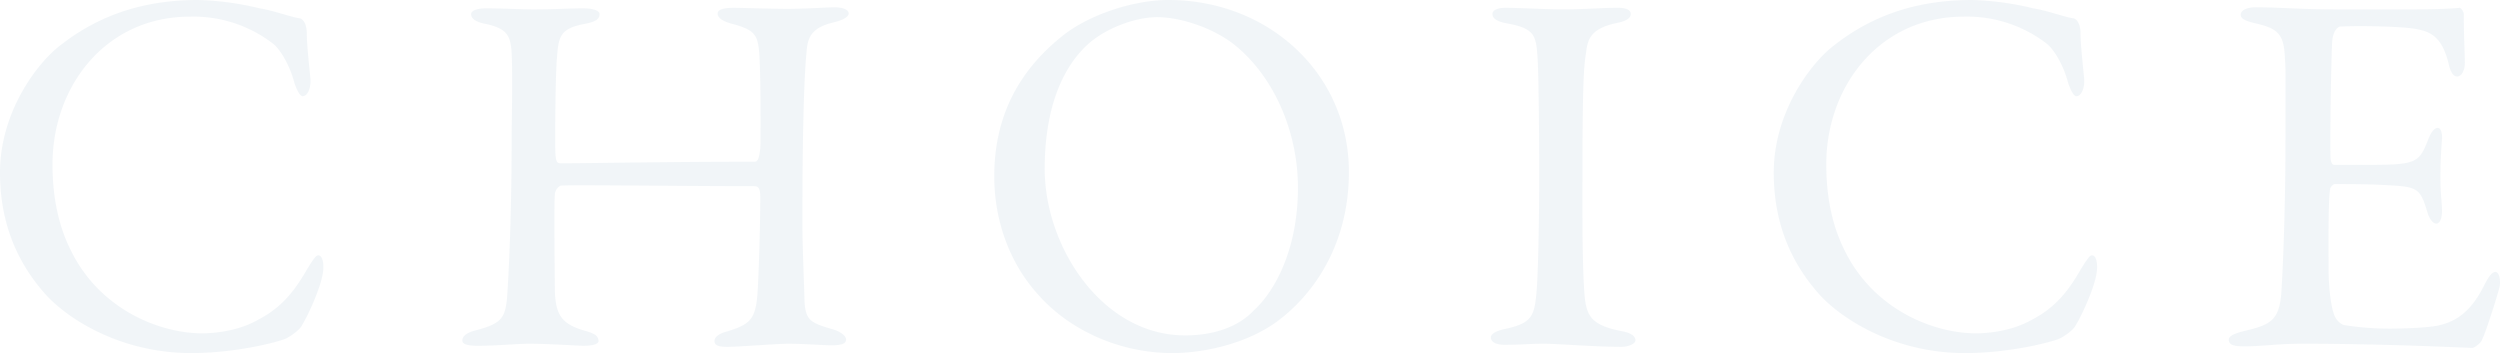 <svg xmlns="http://www.w3.org/2000/svg" width="711.526" height="100.492" viewBox="0 0 711.526 100.492">
  <path id="パス_747" data-name="パス 747" d="M63.788-97.828c-13.616,0-27.38,3.256-40.108,13.616C17.464-79.032,7.4-65.564,7.4-48.692s6.808,27.528,12.432,34.04C25.752-7.7,41,2.664,61.864,2.664c12.58,0,24.568-3.108,26.936-4.144,1.48-.74,4-2.516,4.588-3.848,2.072-3.4,5.476-11.248,5.92-14.948.3-1.628.148-4.884-1.332-4.884-.592,0-1.184.74-3.108,3.848C91.316-15.1,87.616-10.36,81.1-6.956c-6.068,3.552-13.32,4-16.132,4-11.988,0-29.156-6.66-37.444-23.68-3.256-6.512-5.18-14.5-5.18-24.42,0-22.348,15.244-42.032,39.072-42.032A37.045,37.045,0,0,1,85.1-85.4c1.924,1.48,4.736,5.92,6.068,11.1.74,2.22,1.628,3.848,2.368,3.848,1.184,0,2.368-1.776,2.22-4.884-.3-3.256-1.036-9.768-1.036-12.876,0-3.4-1.48-4.44-2.22-4.44-2.22-.3-7.4-2.22-11.248-2.812A82.331,82.331,0,0,0,63.788-97.828ZM165.464-54.316c-.148-2.516,0-22.052.444-26.936.444-6.216.888-8.436,7.844-9.768,3.108-.592,4.292-1.332,4.292-2.812,0-.888-1.628-1.628-4.736-1.628-3.4,0-7.844.3-14.06.3-3.848,0-9.324-.3-13.468-.3-2.368,0-4.292.592-4.292,1.628,0,1.184,1.036,2.22,4.144,2.812,6.216,1.332,7.1,3.4,7.4,8.436.3,6.512,0,20.128,0,22.792,0,24.124-.888,40.848-1.332,46.916-.592,5.772-1.776,7.252-9.324,9.176-1.628.444-3.4,1.332-3.4,2.812,0,.888,1.184,1.48,4.44,1.48C148.444.592,154.66,0,158.064,0c5.328,0,14.356.592,15.392.592,1.924,0,4.44-.3,4.292-1.48-.148-1.48-1.184-2.072-4.44-2.96-6.216-1.924-7.844-4.588-7.992-11.544,0-4.292-.3-23.236,0-27.084a3.045,3.045,0,0,1,1.628-2.516c2.96-.3,32.116.148,55.056.148,1.184,0,1.776.444,1.776,3.108,0,7.4-.3,17.612-.592,23.828C222.74-7.4,222-5.772,214.008-3.4c-1.628.444-3.256,1.332-3.256,2.664s1.48,1.628,3.7,1.628c2.96,0,14.06-.888,17.316-.888,4.588,0,9.916.444,12.284.444,2.812,0,4.144-.444,4.144-1.628,0-1.036-1.332-2.072-3.4-2.812-6.66-1.924-8.14-2.516-8.436-8.288,0-2.22-.592-15.392-.592-21.9,0-25.16.444-41.292,1.184-48.84.3-4.292,1.48-6.956,7.7-8.436,3.108-.74,4.292-1.776,4.292-2.516,0-1.184-1.776-1.776-4.144-1.776-1.628,0-8.436.444-13.468.444-3.7,0-13.172-.3-15.1-.3-3.108,0-4.588.592-4.588,1.628,0,1.332,1.628,2.22,3.7,2.812,6.66,1.776,7.7,2.96,8.14,8.436.444,5.772.444,25.16.3,27.084-.3,2.96-.74,3.848-1.628,3.848-26.2,0-46.324.444-55.056.444C166.056-51.356,165.612-51.5,165.464-54.316ZM339.956-97.828c-10.36,0-23.088,4.44-30.34,10.36-11.248,9.028-19.24,21.608-19.24,39.812,0,12.728,4.44,24.716,12.284,33.448,9.028,10.36,23.384,16.872,38.48,16.872,7.548,0,19.832-2.072,29.156-8.584,10.8-7.7,21.016-22.2,21.016-42.92C391.312-76.96,368.372-97.828,339.956-97.828ZM336.7-92.944c6.808,0,16.132,3.108,22.2,7.992,10.952,8.88,17.908,24.42,17.908,40.552,0,17.612-6.66,29.6-12.58,34.928-1.628,1.776-7.252,7.1-19.536,7.1-23.68,0-39.96-25.308-39.96-47.36,0-17.316,5.032-28.416,11.544-34.78C321.456-89.688,330.484-92.944,336.7-92.944Zm108.78,44.7c0,12.58-.3,27.972-.74,33.152-.592,6.956-1.184,9.176-8.584,10.8-2.96.592-4.44,1.48-4.44,2.516S432.752.3,435.564.3c5.476,0,6.808-.3,11.248-.3,4,0,14.5.888,22.052.888,1.776,0,4-.74,4-1.924,0-1.036-1.184-2.072-3.848-2.516-9.62-1.924-10.36-4.736-10.8-12.728-.3-4.736-.444-13.912-.444-22.052,0-29.008.148-38.628.888-43.512.592-4,.444-7.7,9.028-9.472,2.368-.444,3.848-1.332,3.848-2.516s-1.332-1.776-3.7-1.776c-5.18,0-8.584.444-15.836.444-4.884,0-12.284-.444-16.132-.444-2.072,0-3.7.592-3.7,1.776,0,1.036.888,2.072,4.144,2.664,8.288,1.48,8.288,3.7,8.732,10.508C445.332-75.776,445.48-57.424,445.48-48.248Zm123.136-49.58c-13.616,0-27.38,3.256-40.108,13.616-6.216,5.18-16.28,18.648-16.28,35.52s6.808,27.528,12.432,34.04C530.58-7.7,545.824,2.664,566.692,2.664c12.58,0,24.568-3.108,26.936-4.144,1.48-.74,4-2.516,4.588-3.848,2.072-3.4,5.476-11.248,5.92-14.948.3-1.628.148-4.884-1.332-4.884-.592,0-1.184.74-3.108,3.848-3.552,6.216-7.252,10.952-13.764,14.356-6.068,3.552-13.32,4-16.132,4-11.988,0-29.156-6.66-37.444-23.68-3.256-6.512-5.18-14.5-5.18-24.42,0-22.348,15.244-42.032,39.072-42.032a37.044,37.044,0,0,1,23.68,7.7c1.924,1.48,4.736,5.92,6.068,11.1.74,2.22,1.628,3.848,2.368,3.848,1.184,0,2.368-1.776,2.22-4.884-.3-3.256-1.036-9.768-1.036-12.876,0-3.4-1.48-4.44-2.22-4.44-2.22-.3-7.4-2.22-11.248-2.812A82.332,82.332,0,0,0,568.616-97.828Zm103.3,2.664c-9.916,0-15.688-.592-22.644-.592-2.072,0-4.144.74-4.144,2.072,0,1.184,1.184,1.776,4.292,2.516,6.512,1.48,7.992,3.256,8.288,9.768.3,4.292.148,7.4.148,25.012,0,18.352-.74,35.816-1.184,42.032-.592,7.992-3.4,9.028-10.8,10.8-2.368.592-4.144,1.332-4.144,2.368,0,1.628,1.628,1.924,4.44,1.924,5.624,0,8.88-.74,16.724-.74,24.124,0,46.472,1.184,48.1,1.184.74,0,2.072-1.184,2.516-1.776,1.036-1.332,5.18-14.652,5.328-15.836.3-1.628-.148-4-1.184-4-.888,0-1.776.888-3.4,4.144C710.7-9.324,706.7-6.512,701.964-5.328c-3.256.888-12.284,1.036-14.06,1.036a83.554,83.554,0,0,1-13.468-1.036,4.889,4.889,0,0,1-2.812-3.256c-.888-2.368-1.48-7.992-1.48-12.284,0-6.364-.148-20.128.444-23.236,0-.3.74-1.332,1.332-1.332,4,0,9.916,0,14.652.3,9.028.444,9.62.888,11.692,7.7.444,1.628,1.48,3.256,2.516,3.256s1.776-1.628,1.628-4.292c-.148-2.96-.444-5.032-.444-9.028,0-3.552.148-6.512.444-10.656.148-1.184-.148-3.256-1.184-3.256-.888,0-1.776.888-2.664,3.108-2.664,6.808-3.256,7.4-17.168,7.4h-9.62c-.74,0-.888-.888-1.036-1.48-.3-2.22.148-30.044.444-33.744.3-3.4,1.924-4.144,2.22-4.144,6.512-.3,17.168,0,21.016.592,4.736.74,7.992,2.22,9.916,10.064.3,1.48,1.036,3.552,2.368,3.552s2.22-1.776,2.22-3.848c0-2.96-.3-7.252-.3-14.06-.148-.74-.888-1.776-1.332-1.628-2.22.3-8.732.444-13.616.444Z" transform="translate(-7.4 97.828)" fill="#135c89" opacity="0.06"/>
</svg>
